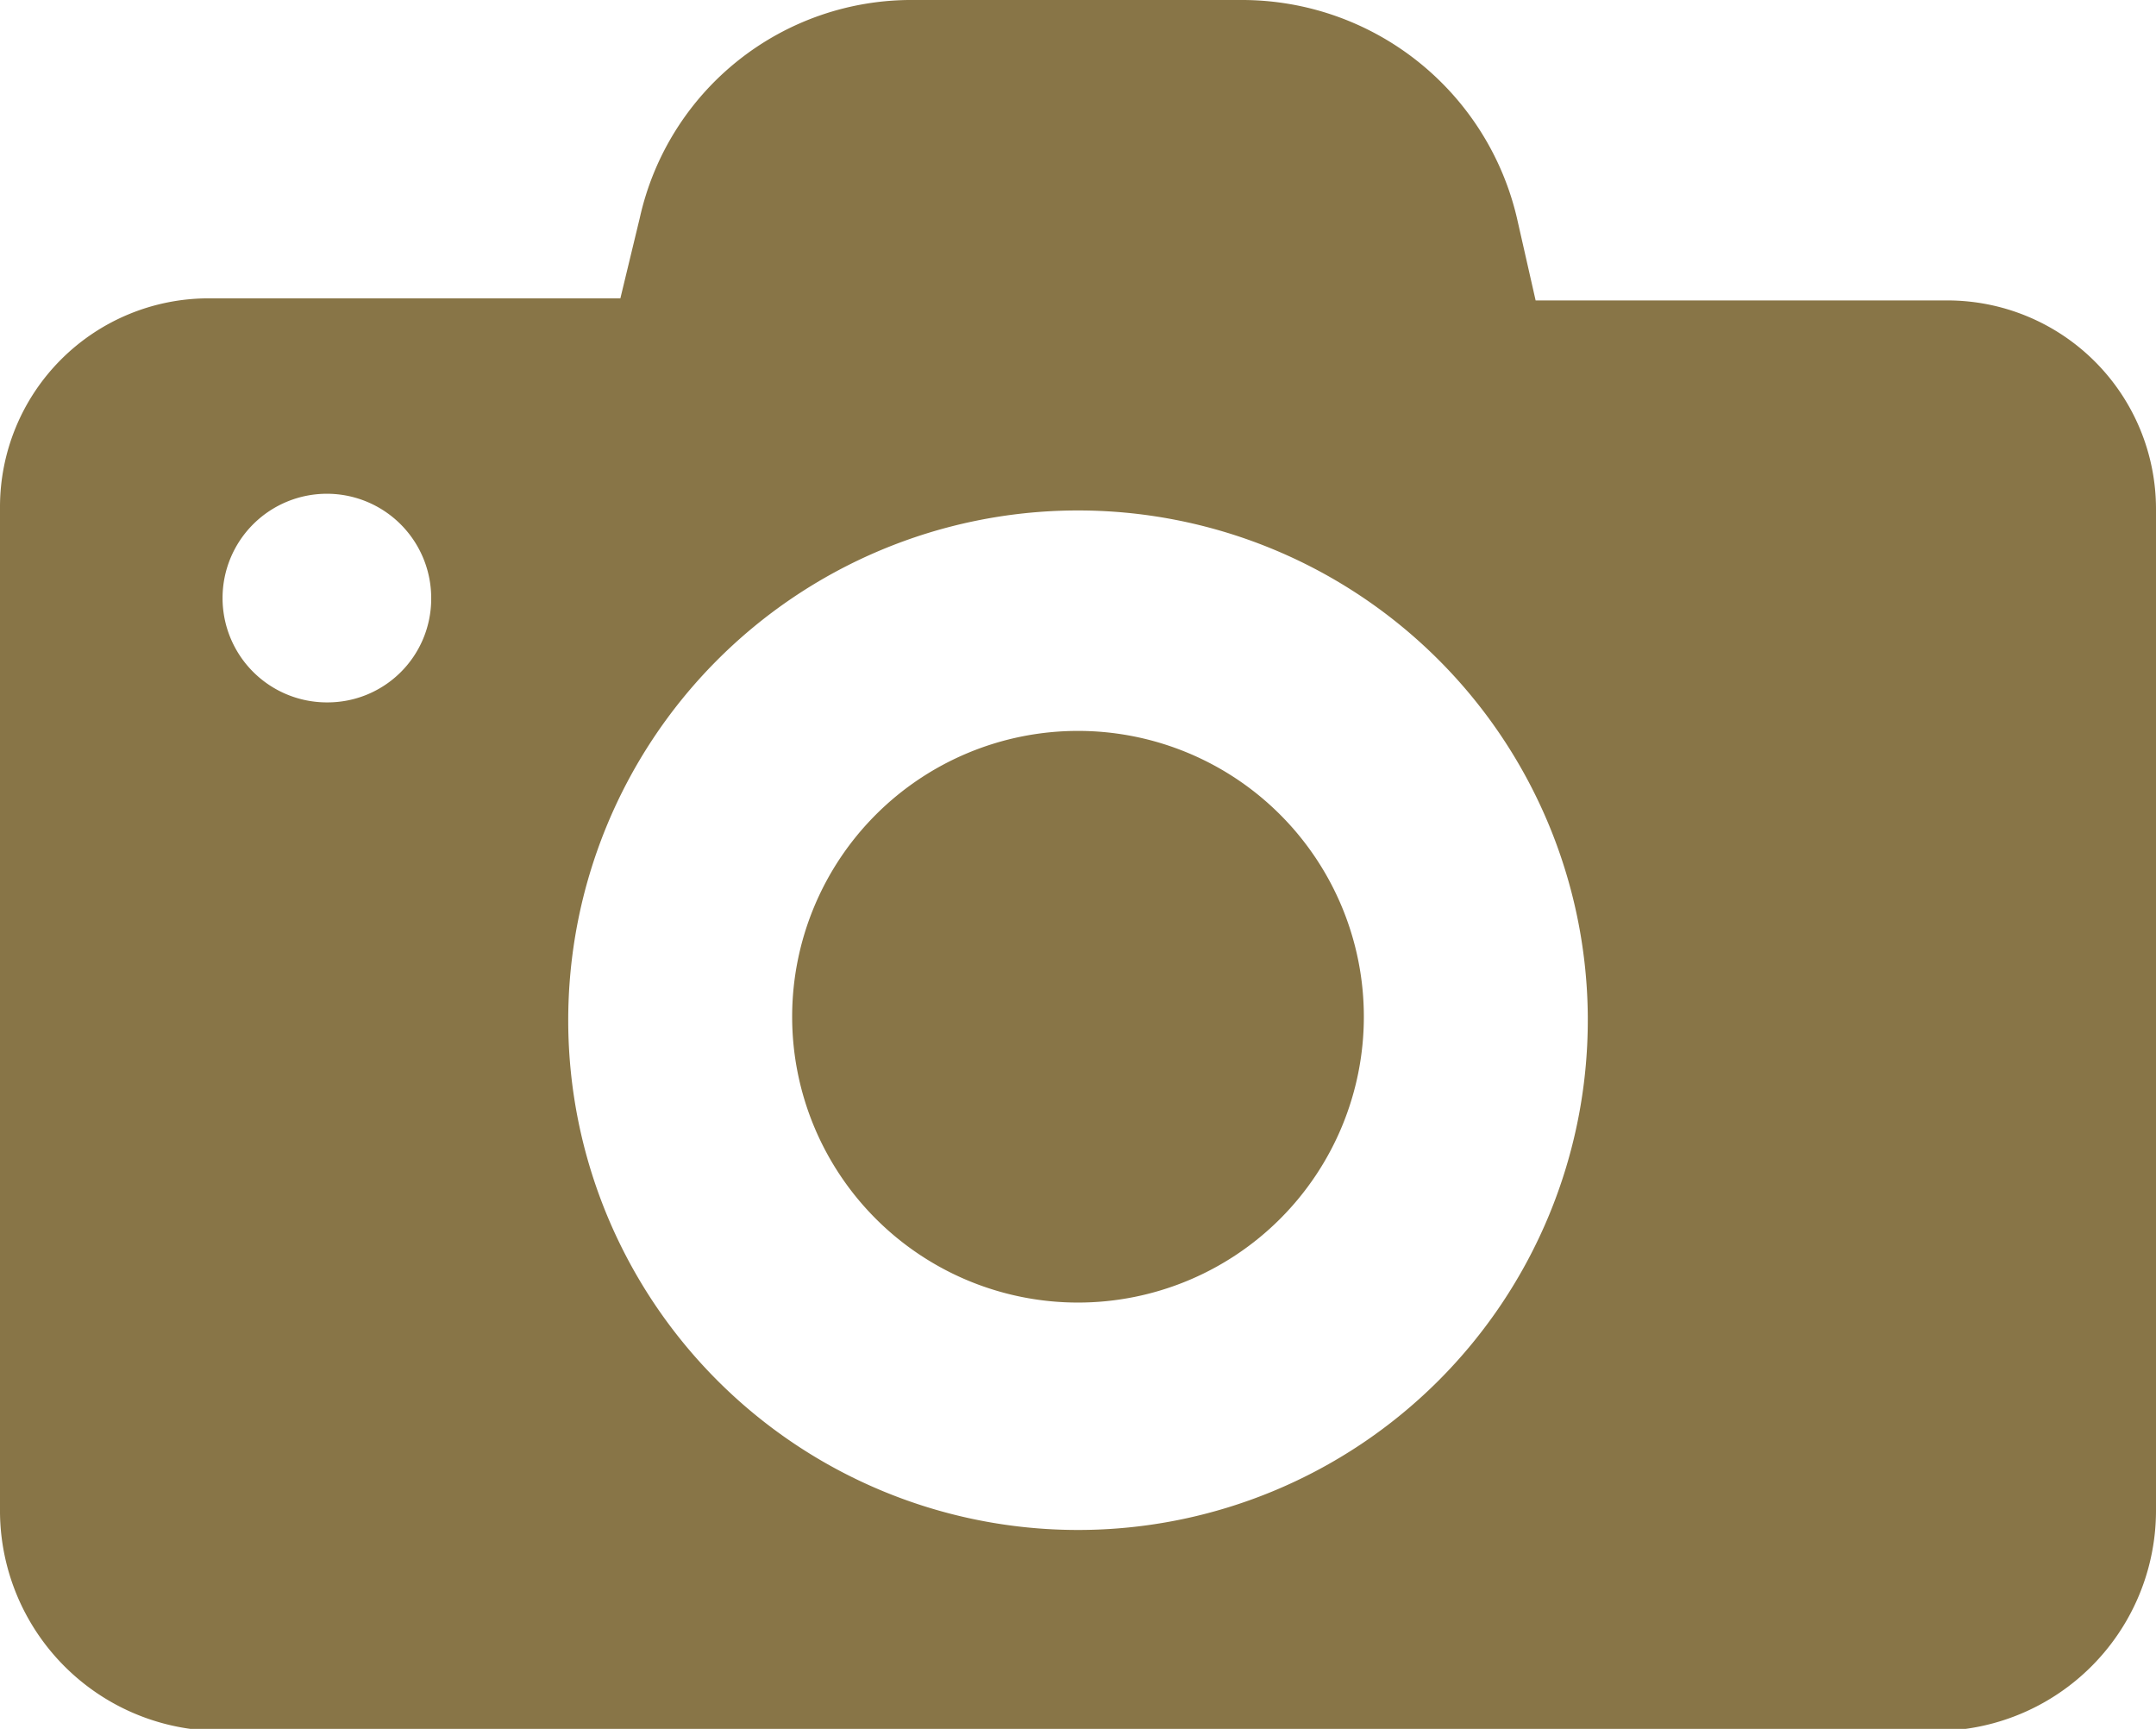 <svg xmlns="http://www.w3.org/2000/svg" viewBox="0 0 31 24.86"><defs><style>.cls-1{fill:#887547;}</style></defs><title>Asset 4</title><g id="Layer_2" data-name="Layer 2"><g id="Layer_1-2" data-name="Layer 1"><path class="cls-1" d="M19.61,14.62a4.11,4.11,0,1,1-4.11-4.11,4.11,4.11,0,0,1,4.11,4.11ZM28,4.32a3,3,0,0,1,3,3v14.4a3.17,3.17,0,0,1-3.17,3.17H3.17A3.17,3.17,0,0,1,0,21.69V7.29a3,3,0,0,1,3-3H8.92L9.2,3.13A4,4,0,0,1,13.14,0h4.72a4.06,4.06,0,0,1,3.95,3.13l.27,1.19ZM6.2,8.61A1.5,1.5,0,1,0,4.7,10.1,1.49,1.49,0,0,0,6.2,8.61Zm16.63,6A7.33,7.33,0,1,0,15.5,22a7.33,7.33,0,0,0,7.33-7.33Z"/></g></g></svg>